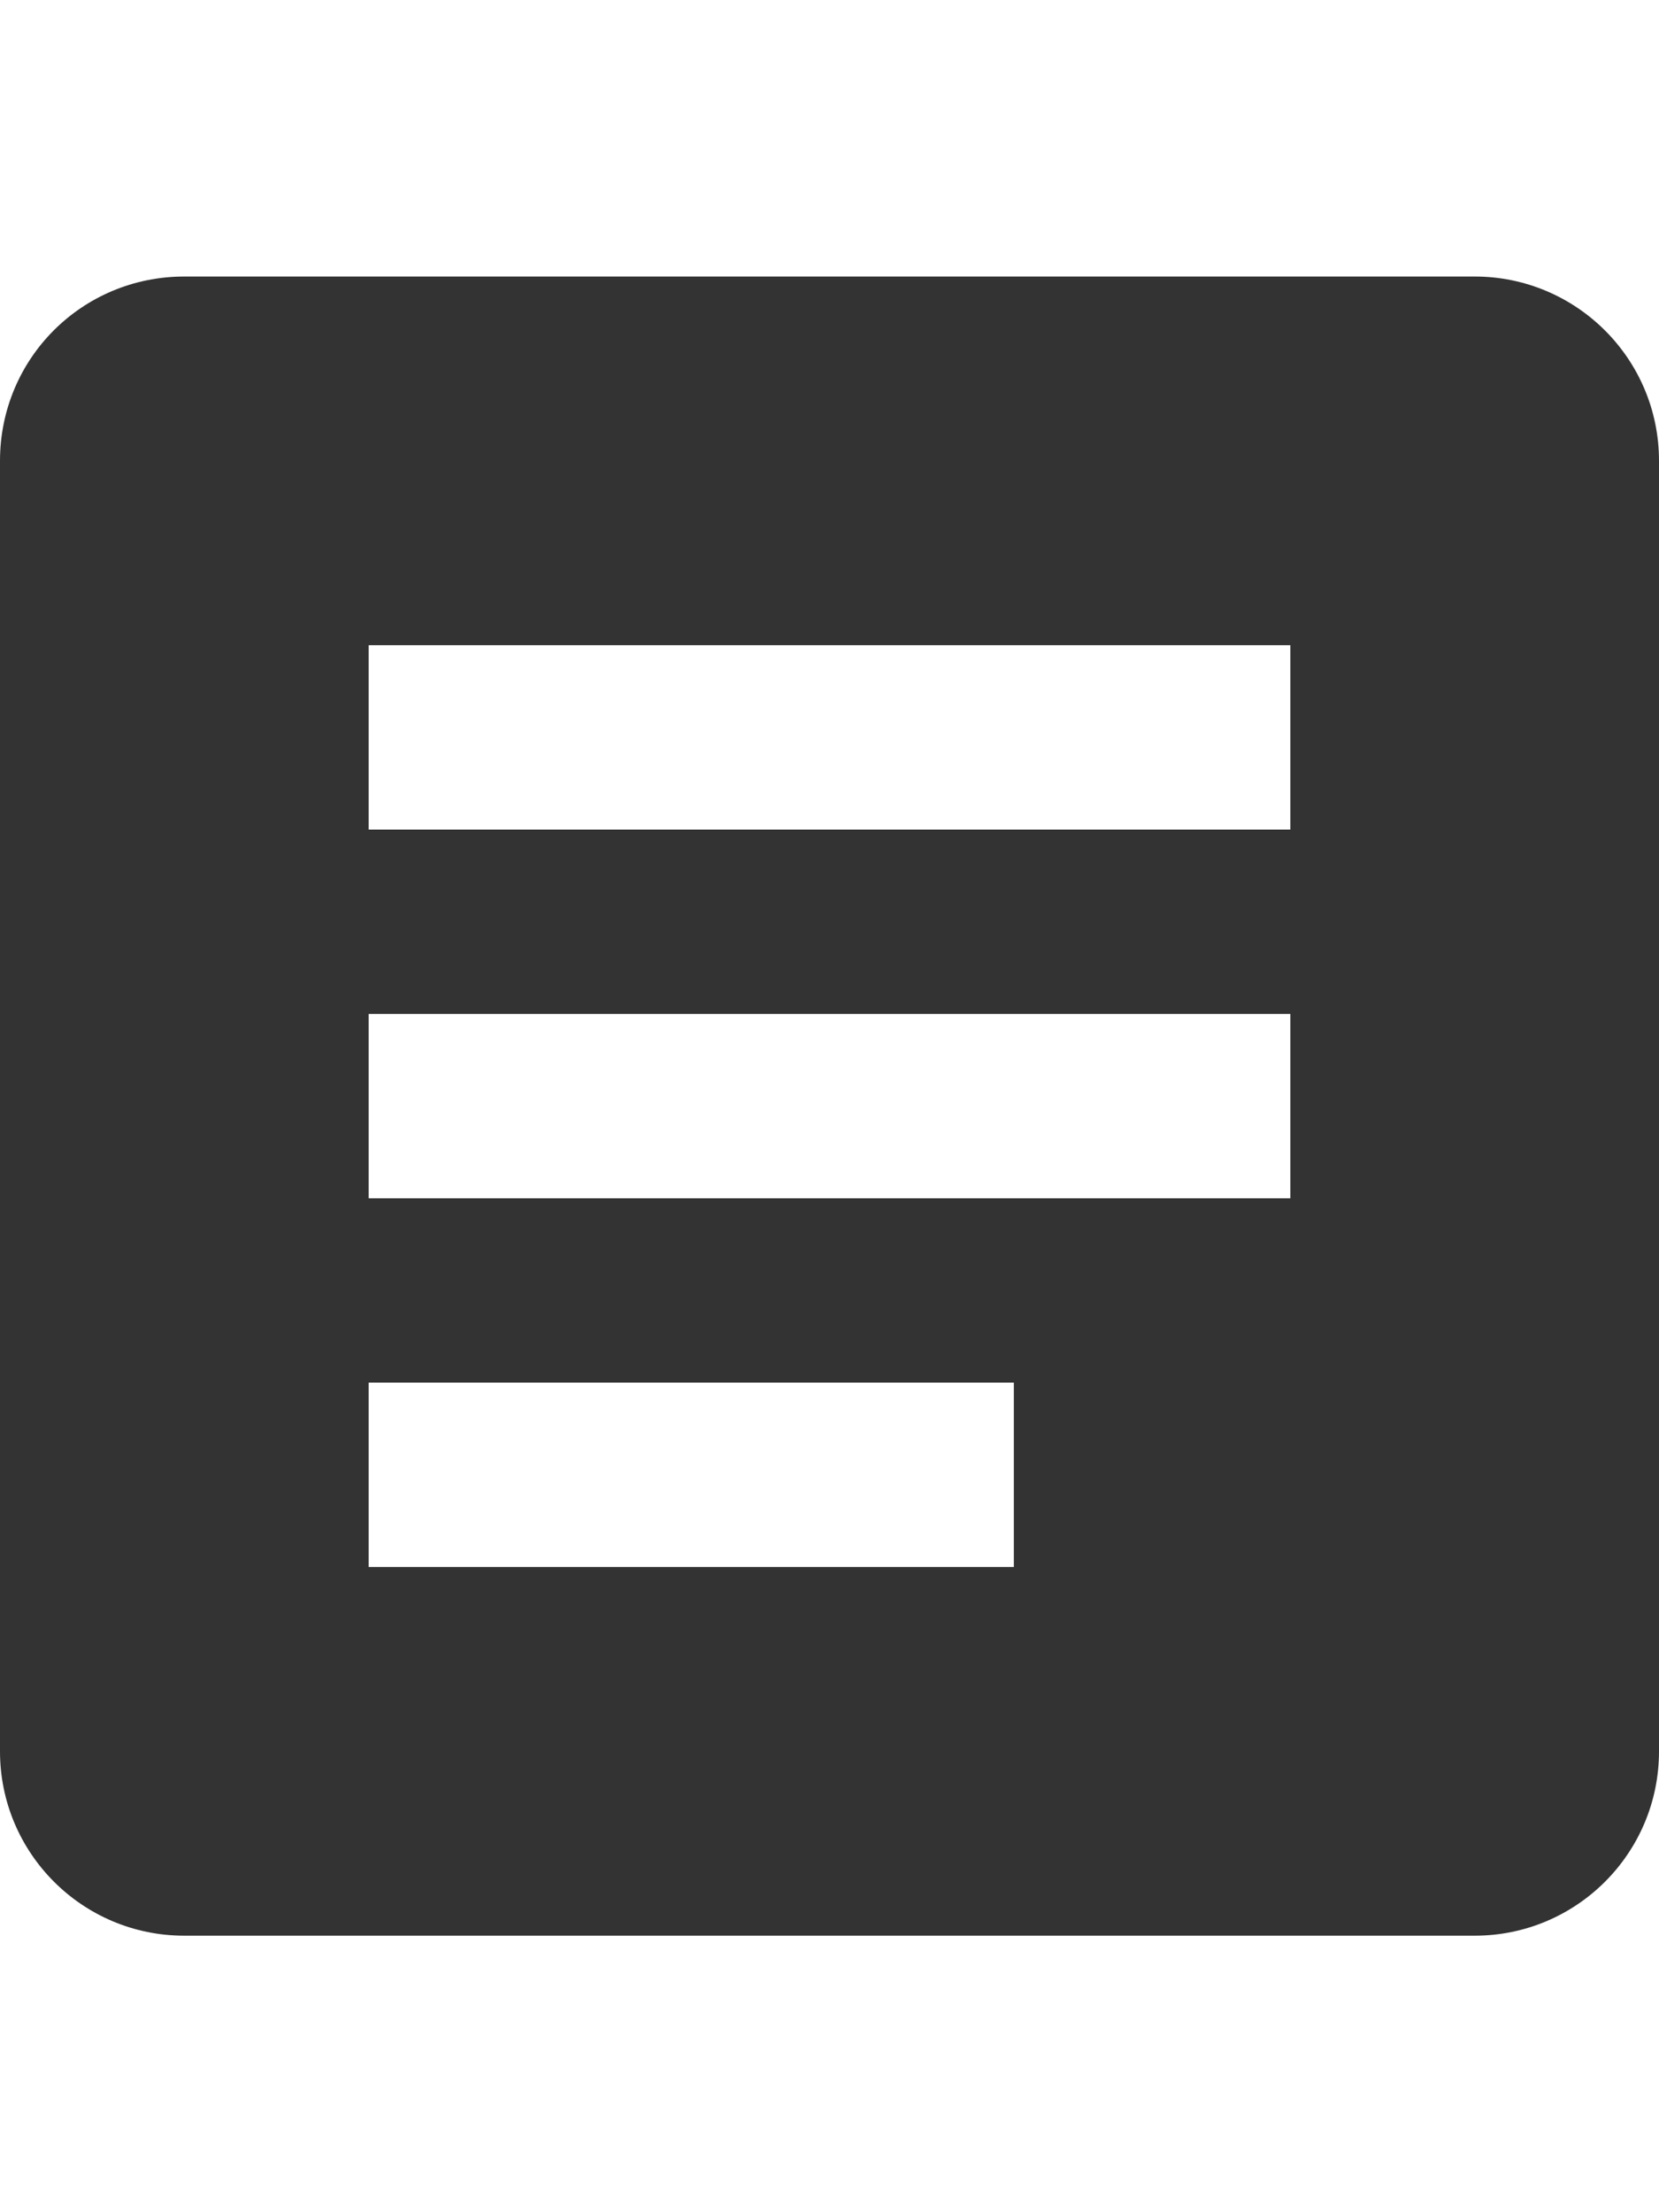 <?xml version="1.0" encoding="utf-8"?>
<svg viewBox="0 0 18 24" xmlns="http://www.w3.org/2000/svg">
  <path d="M 11 17 L 4 17 L 4 15 L 11 15 M 14 13 L 4 13 L 4 11 L 14 11 M 14 9 L 4 9 L 4 7 L 14 7 M 16 3 L 2 3 C 0.89 3 0 3.89 0 5 L 0 19 C 0 20.105 0.895 21 2 21 L 16 21 C 17.105 21 18 20.105 18 19 L 18 5 C 18 3.89 17.1 3 16 3 Z" style="fill: rgb(51, 51, 51);"/>
</svg>